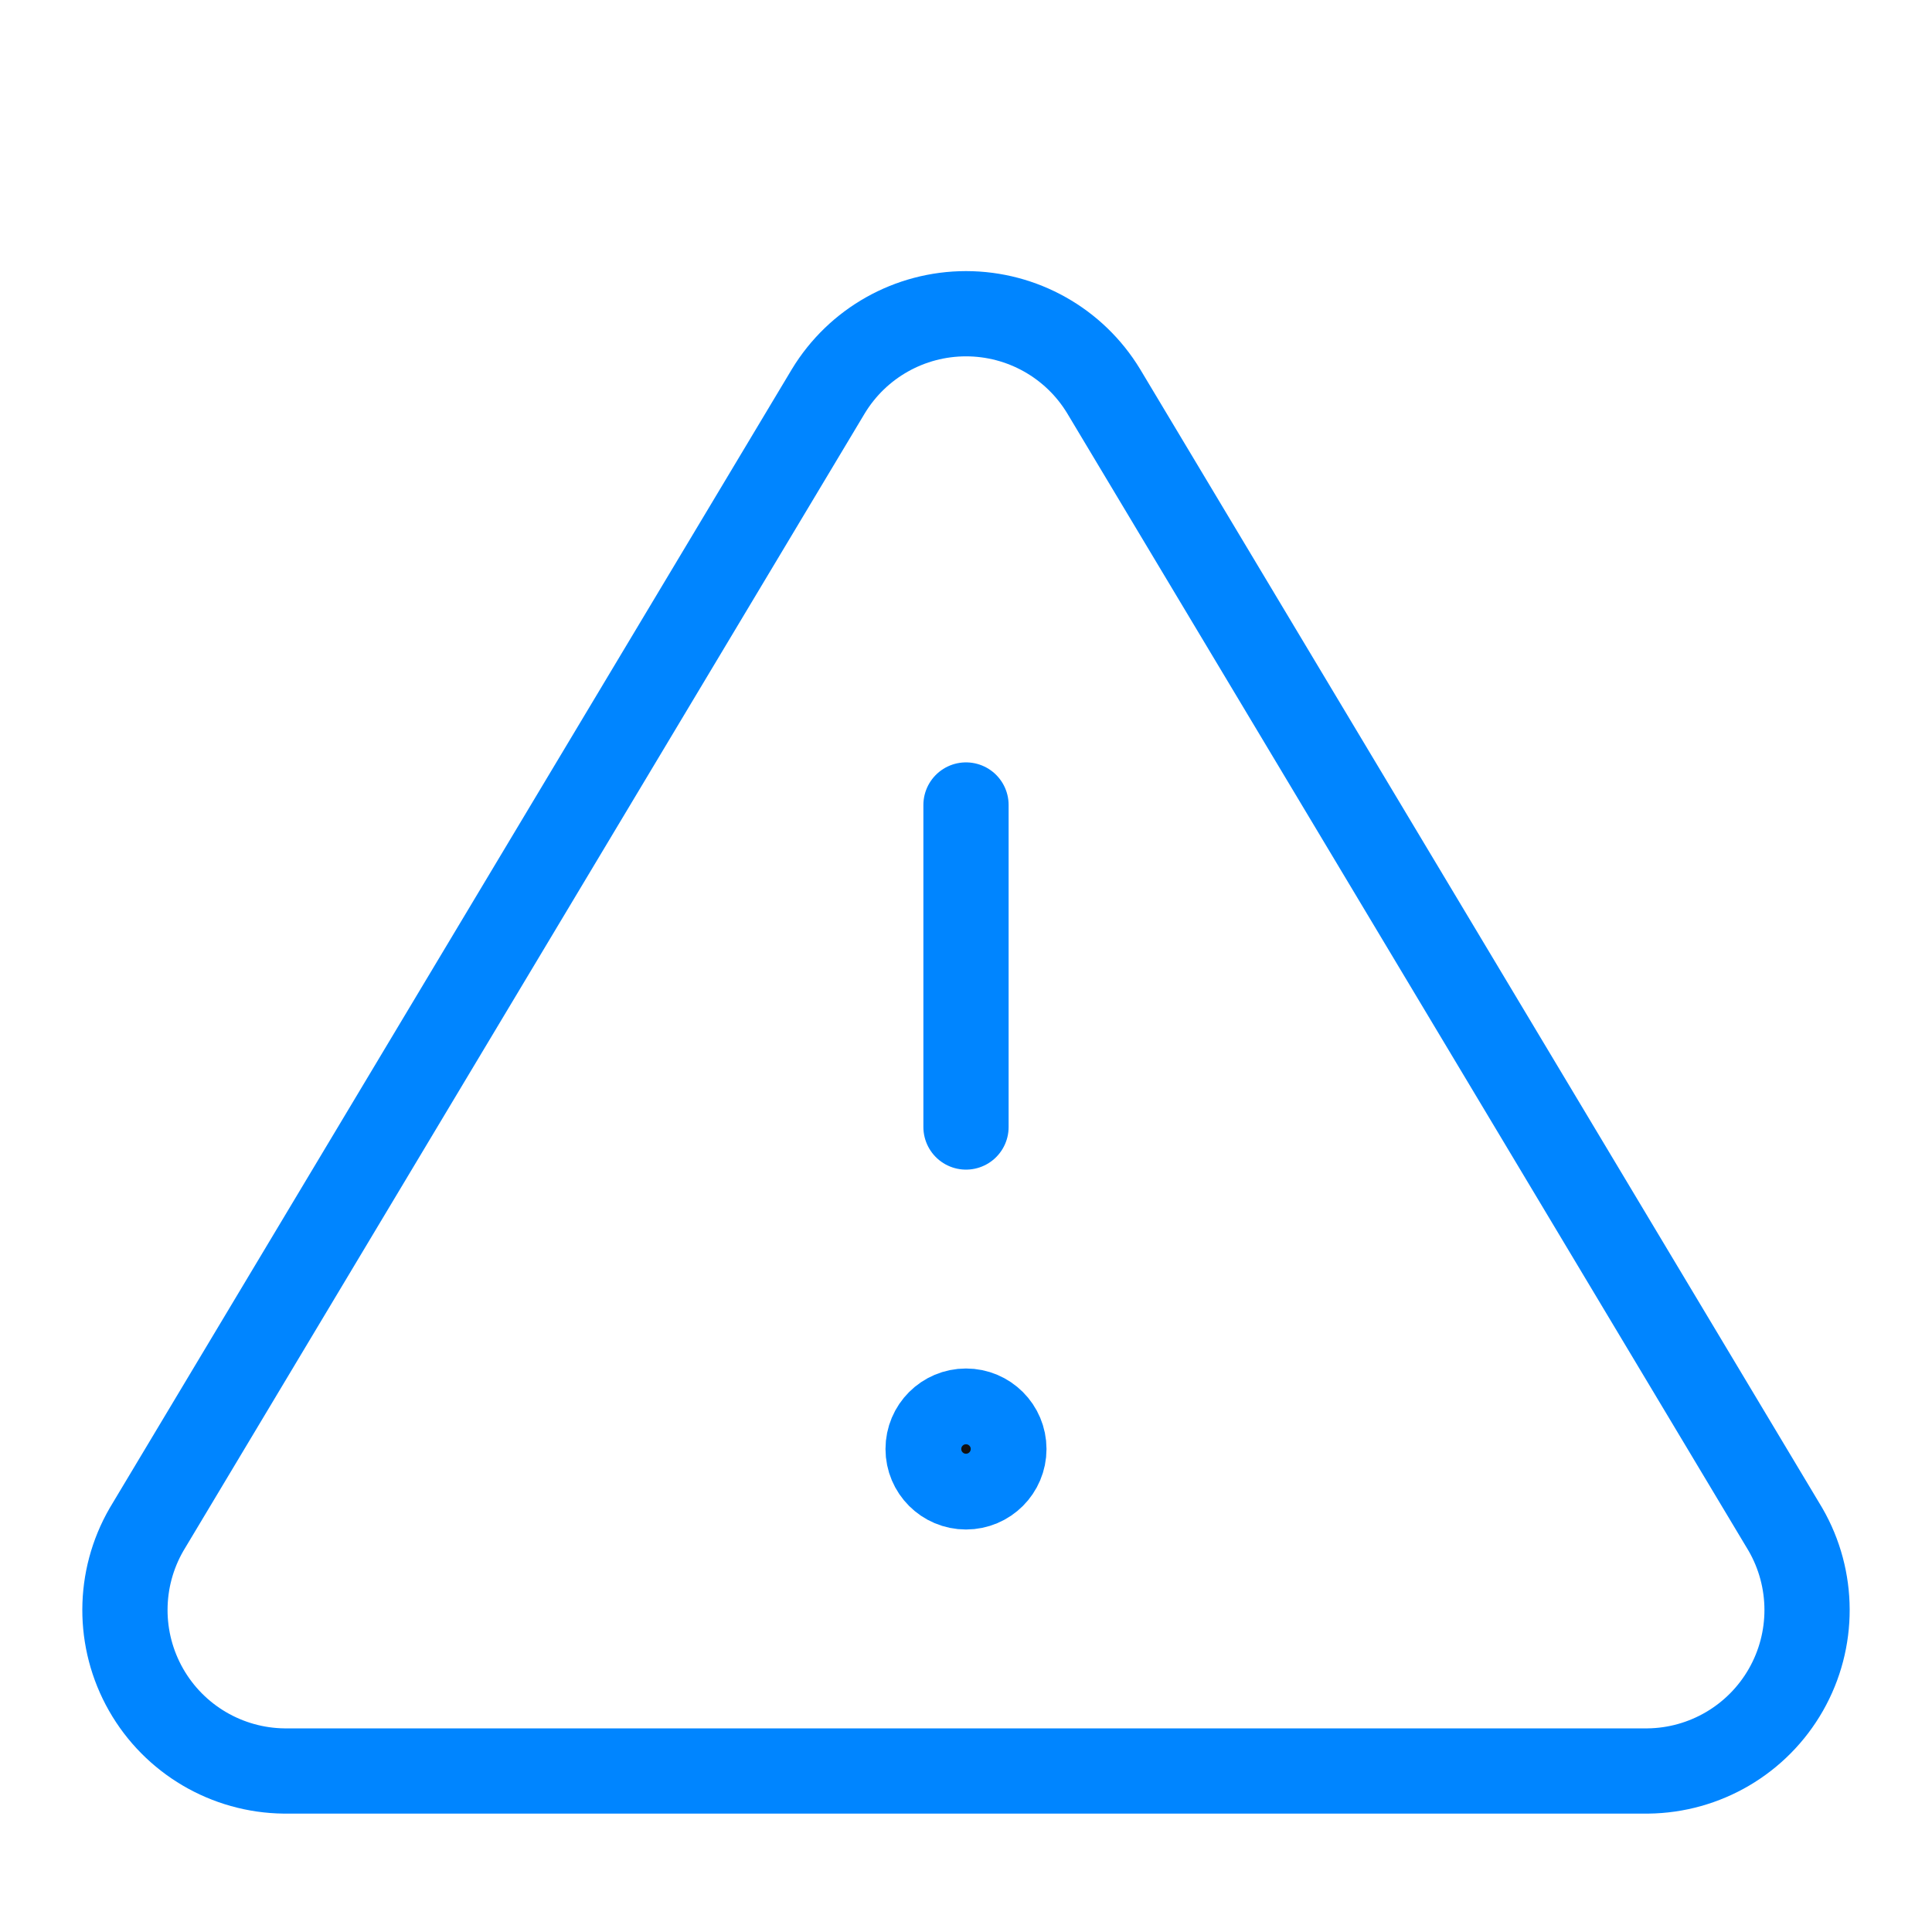 <svg width="68" height="68" viewBox="0 0 68 68" fill="none" xmlns="http://www.w3.org/2000/svg">
<path fill-rule="evenodd" clip-rule="evenodd" d="M29.155 13.77L5.157 53.833C4.15 55.577 4.144 57.724 5.141 59.473C6.138 61.222 7.988 62.311 10.002 62.333H57.998C60.012 62.311 61.862 61.222 62.859 59.473C63.856 57.724 63.85 55.577 62.843 53.833L38.845 13.77C37.818 12.076 35.981 11.042 34 11.042C32.019 11.042 30.182 12.076 29.155 13.77Z" stroke="#0085FF" stroke-width="3" stroke-linecap="round" stroke-linejoin="round"/>
<path d="M34 28.333V39.667" stroke="#0085FF" stroke-width="3" stroke-linecap="round" stroke-linejoin="round"/>
<circle cx="34" cy="51" r="1.5" fill="#111111" stroke="#0085FF" stroke-width="2.667"/>
</svg>
